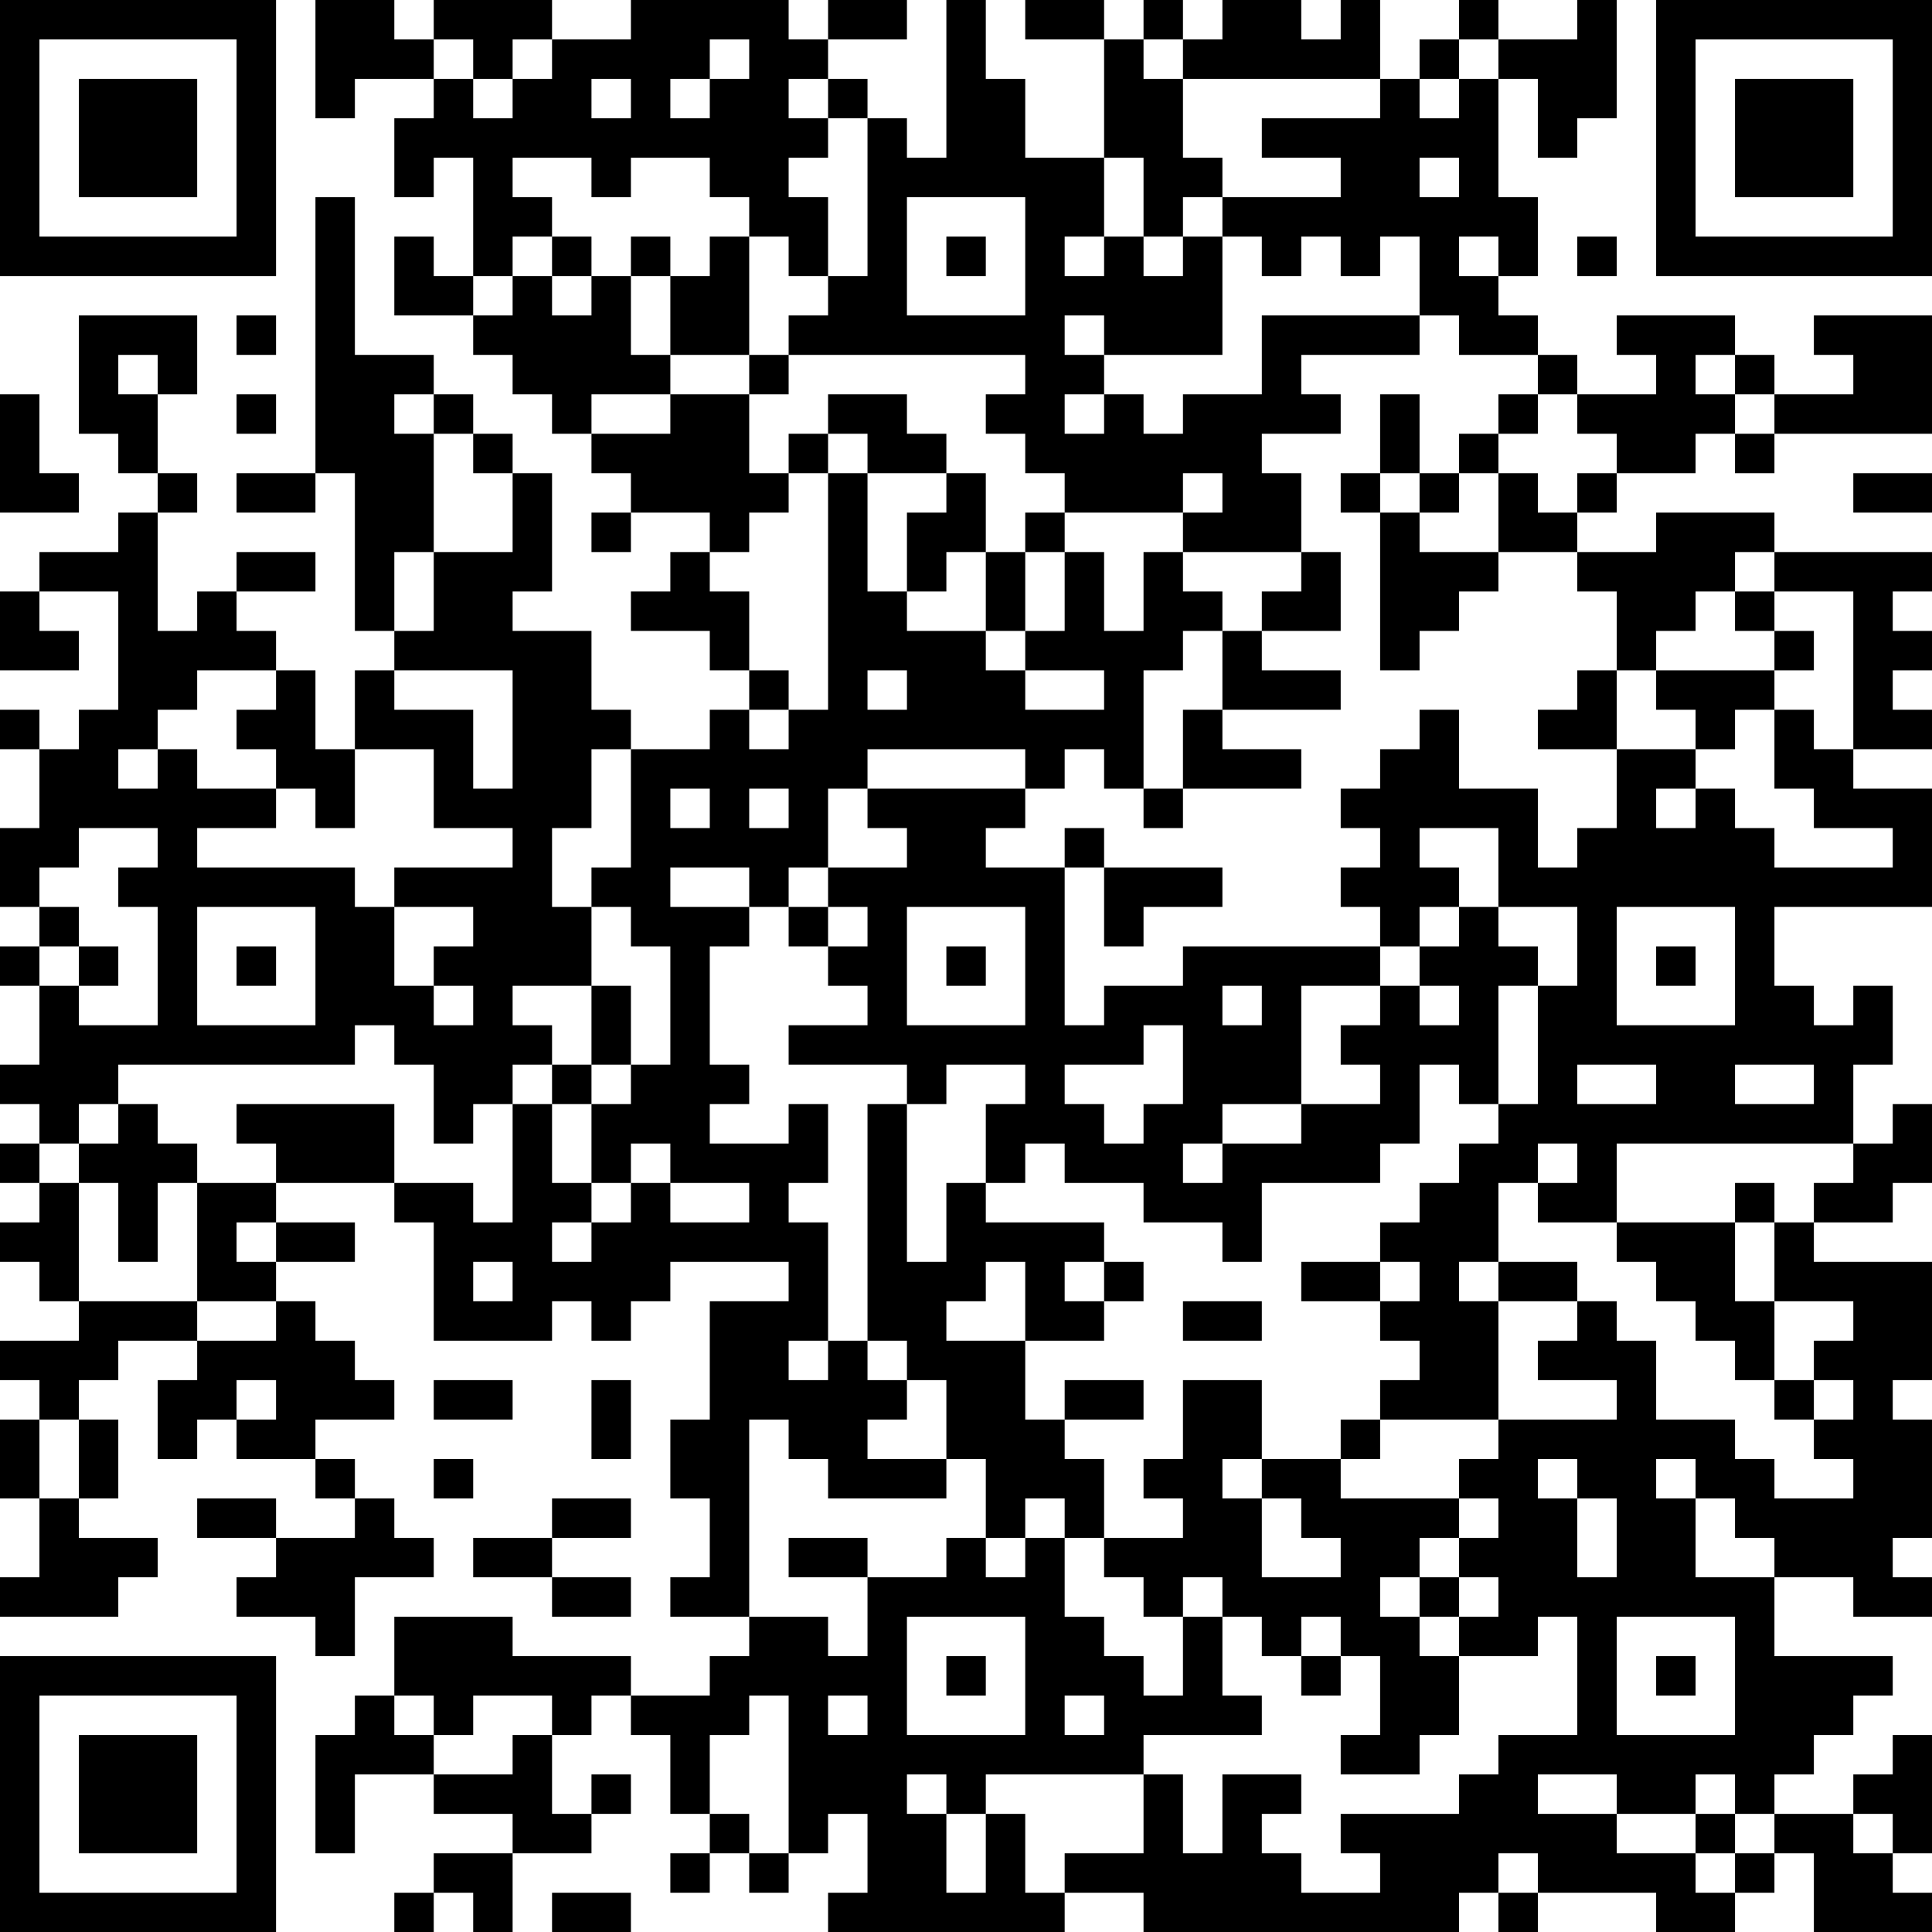 <?xml version="1.0" encoding="UTF-8"?>
<svg xmlns="http://www.w3.org/2000/svg" version="1.1" width="100" height="100" viewBox="0 0 100 100"><rect x="0" y="0" width="100" height="100" fill="#ffffff"/><g transform="scale(2.041)"><g transform="translate(0,0)"><path fill-rule="evenodd" d="M8 0L8 3L9 3L9 2L11 2L11 3L10 3L10 5L11 5L11 4L12 4L12 7L11 7L11 6L10 6L10 8L12 8L12 9L13 9L13 10L14 10L14 11L15 11L15 12L16 12L16 13L15 13L15 14L16 14L16 13L18 13L18 14L17 14L17 15L16 15L16 16L18 16L18 17L19 17L19 18L18 18L18 19L16 19L16 18L15 18L15 16L13 16L13 15L14 15L14 12L13 12L13 11L12 11L12 10L11 10L11 9L9 9L9 5L8 5L8 12L6 12L6 13L8 13L8 12L9 12L9 16L10 16L10 17L9 17L9 19L8 19L8 17L7 17L7 16L6 16L6 15L8 15L8 14L6 14L6 15L5 15L5 16L4 16L4 13L5 13L5 12L4 12L4 10L5 10L5 8L2 8L2 11L3 11L3 12L4 12L4 13L3 13L3 14L1 14L1 15L0 15L0 17L2 17L2 16L1 16L1 15L3 15L3 18L2 18L2 19L1 19L1 18L0 18L0 19L1 19L1 21L0 21L0 23L1 23L1 24L0 24L0 25L1 25L1 27L0 27L0 28L1 28L1 29L0 29L0 30L1 30L1 31L0 31L0 32L1 32L1 33L2 33L2 34L0 34L0 35L1 35L1 36L0 36L0 38L1 38L1 40L0 40L0 41L3 41L3 40L4 40L4 39L2 39L2 38L3 38L3 36L2 36L2 35L3 35L3 34L5 34L5 35L4 35L4 37L5 37L5 36L6 36L6 37L8 37L8 38L9 38L9 39L7 39L7 38L5 38L5 39L7 39L7 40L6 40L6 41L8 41L8 42L9 42L9 40L11 40L11 39L10 39L10 38L9 38L9 37L8 37L8 36L10 36L10 35L9 35L9 34L8 34L8 33L7 33L7 32L9 32L9 31L7 31L7 30L10 30L10 31L11 31L11 34L14 34L14 33L15 33L15 34L16 34L16 33L17 33L17 32L20 32L20 33L18 33L18 36L17 36L17 38L18 38L18 40L17 40L17 41L19 41L19 42L18 42L18 43L16 43L16 42L13 42L13 41L10 41L10 43L9 43L9 44L8 44L8 47L9 47L9 45L11 45L11 46L13 46L13 47L11 47L11 48L10 48L10 49L11 49L11 48L12 48L12 49L13 49L13 47L15 47L15 46L16 46L16 45L15 45L15 46L14 46L14 44L15 44L15 43L16 43L16 44L17 44L17 46L18 46L18 47L17 47L17 48L18 48L18 47L19 47L19 48L20 48L20 47L21 47L21 46L22 46L22 48L21 48L21 49L27 49L27 48L29 48L29 49L37 49L37 48L38 48L38 49L39 49L39 48L42 48L42 49L44 49L44 48L45 48L45 47L46 47L46 49L49 49L49 48L48 48L48 47L49 47L49 44L48 44L48 45L47 45L47 46L45 46L45 45L46 45L46 44L47 44L47 43L48 43L48 42L45 42L45 40L47 40L47 41L49 41L49 40L48 40L48 39L49 39L49 36L48 36L48 35L49 35L49 32L46 32L46 31L48 31L48 30L49 30L49 28L48 28L48 29L47 29L47 27L48 27L48 25L47 25L47 26L46 26L46 25L45 25L45 23L49 23L49 20L47 20L47 19L49 19L49 18L48 18L48 17L49 17L49 16L48 16L48 15L49 15L49 14L45 14L45 13L42 13L42 14L40 14L40 13L41 13L41 12L43 12L43 11L44 11L44 12L45 12L45 11L49 11L49 8L46 8L46 9L47 9L47 10L45 10L45 9L44 9L44 8L41 8L41 9L42 9L42 10L40 10L40 9L39 9L39 8L38 8L38 7L39 7L39 5L38 5L38 2L39 2L39 4L40 4L40 3L41 3L41 0L40 0L40 1L38 1L38 0L37 0L37 1L36 1L36 2L35 2L35 0L34 0L34 1L33 1L33 0L31 0L31 1L30 1L30 0L29 0L29 1L28 1L28 0L26 0L26 1L28 1L28 4L26 4L26 2L25 2L25 0L24 0L24 4L23 4L23 3L22 3L22 2L21 2L21 1L23 1L23 0L21 0L21 1L20 1L20 0L16 0L16 1L14 1L14 0L11 0L11 1L10 1L10 0ZM11 1L11 2L12 2L12 3L13 3L13 2L14 2L14 1L13 1L13 2L12 2L12 1ZM18 1L18 2L17 2L17 3L18 3L18 2L19 2L19 1ZM29 1L29 2L30 2L30 4L31 4L31 5L30 5L30 6L29 6L29 4L28 4L28 6L27 6L27 7L28 7L28 6L29 6L29 7L30 7L30 6L31 6L31 9L28 9L28 8L27 8L27 9L28 9L28 10L27 10L27 11L28 11L28 10L29 10L29 11L30 11L30 10L32 10L32 8L36 8L36 9L33 9L33 10L34 10L34 11L32 11L32 12L33 12L33 14L30 14L30 13L31 13L31 12L30 12L30 13L27 13L27 12L26 12L26 11L25 11L25 10L26 10L26 9L20 9L20 8L21 8L21 7L22 7L22 3L21 3L21 2L20 2L20 3L21 3L21 4L20 4L20 5L21 5L21 7L20 7L20 6L19 6L19 5L18 5L18 4L16 4L16 5L15 5L15 4L13 4L13 5L14 5L14 6L13 6L13 7L12 7L12 8L13 8L13 7L14 7L14 8L15 8L15 7L16 7L16 9L17 9L17 10L15 10L15 11L17 11L17 10L19 10L19 12L20 12L20 13L19 13L19 14L18 14L18 15L19 15L19 17L20 17L20 18L19 18L19 19L20 19L20 18L21 18L21 12L22 12L22 15L23 15L23 16L25 16L25 17L26 17L26 18L28 18L28 17L26 17L26 16L27 16L27 14L28 14L28 16L29 16L29 14L30 14L30 15L31 15L31 16L30 16L30 17L29 17L29 20L28 20L28 19L27 19L27 20L26 20L26 19L22 19L22 20L21 20L21 22L20 22L20 23L19 23L19 22L17 22L17 23L19 23L19 24L18 24L18 27L19 27L19 28L18 28L18 29L20 29L20 28L21 28L21 30L20 30L20 31L21 31L21 34L20 34L20 35L21 35L21 34L22 34L22 35L23 35L23 36L22 36L22 37L24 37L24 38L21 38L21 37L20 37L20 36L19 36L19 41L21 41L21 42L22 42L22 40L24 40L24 39L25 39L25 40L26 40L26 39L27 39L27 41L28 41L28 42L29 42L29 43L30 43L30 41L31 41L31 43L32 43L32 44L29 44L29 45L25 45L25 46L24 46L24 45L23 45L23 46L24 46L24 48L25 48L25 46L26 46L26 48L27 48L27 47L29 47L29 45L30 45L30 47L31 47L31 45L33 45L33 46L32 46L32 47L33 47L33 48L35 48L35 47L34 47L34 46L37 46L37 45L38 45L38 44L40 44L40 41L39 41L39 42L37 42L37 41L38 41L38 40L37 40L37 39L38 39L38 38L37 38L37 37L38 37L38 36L41 36L41 35L39 35L39 34L40 34L40 33L41 33L41 34L42 34L42 36L44 36L44 37L45 37L45 38L47 38L47 37L46 37L46 36L47 36L47 35L46 35L46 34L47 34L47 33L45 33L45 31L46 31L46 30L47 30L47 29L41 29L41 31L39 31L39 30L40 30L40 29L39 29L39 30L38 30L38 32L37 32L37 33L38 33L38 36L35 36L35 35L36 35L36 34L35 34L35 33L36 33L36 32L35 32L35 31L36 31L36 30L37 30L37 29L38 29L38 28L39 28L39 25L40 25L40 23L38 23L38 21L36 21L36 22L37 22L37 23L36 23L36 24L35 24L35 23L34 23L34 22L35 22L35 21L34 21L34 20L35 20L35 19L36 19L36 18L37 18L37 20L39 20L39 22L40 22L40 21L41 21L41 19L43 19L43 20L42 20L42 21L43 21L43 20L44 20L44 21L45 21L45 22L48 22L48 21L46 21L46 20L45 20L45 18L46 18L46 19L47 19L47 15L45 15L45 14L44 14L44 15L43 15L43 16L42 16L42 17L41 17L41 15L40 15L40 14L38 14L38 12L39 12L39 13L40 13L40 12L41 12L41 11L40 11L40 10L39 10L39 9L37 9L37 8L36 8L36 6L35 6L35 7L34 7L34 6L33 6L33 7L32 7L32 6L31 6L31 5L34 5L34 4L32 4L32 3L35 3L35 2L30 2L30 1ZM37 1L37 2L36 2L36 3L37 3L37 2L38 2L38 1ZM15 2L15 3L16 3L16 2ZM36 4L36 5L37 5L37 4ZM23 5L23 8L26 8L26 5ZM14 6L14 7L15 7L15 6ZM16 6L16 7L17 7L17 9L19 9L19 10L20 10L20 9L19 9L19 6L18 6L18 7L17 7L17 6ZM24 6L24 7L25 7L25 6ZM37 6L37 7L38 7L38 6ZM40 6L40 7L41 7L41 6ZM6 8L6 9L7 9L7 8ZM3 9L3 10L4 10L4 9ZM43 9L43 10L44 10L44 11L45 11L45 10L44 10L44 9ZM0 10L0 13L2 13L2 12L1 12L1 10ZM6 10L6 11L7 11L7 10ZM10 10L10 11L11 11L11 14L10 14L10 16L11 16L11 14L13 14L13 12L12 12L12 11L11 11L11 10ZM21 10L21 11L20 11L20 12L21 12L21 11L22 11L22 12L24 12L24 13L23 13L23 15L24 15L24 14L25 14L25 16L26 16L26 14L27 14L27 13L26 13L26 14L25 14L25 12L24 12L24 11L23 11L23 10ZM35 10L35 12L34 12L34 13L35 13L35 17L36 17L36 16L37 16L37 15L38 15L38 14L36 14L36 13L37 13L37 12L38 12L38 11L39 11L39 10L38 10L38 11L37 11L37 12L36 12L36 10ZM35 12L35 13L36 13L36 12ZM47 12L47 13L49 13L49 12ZM33 14L33 15L32 15L32 16L31 16L31 18L30 18L30 20L29 20L29 21L30 21L30 20L33 20L33 19L31 19L31 18L34 18L34 17L32 17L32 16L34 16L34 14ZM44 15L44 16L45 16L45 17L42 17L42 18L43 18L43 19L44 19L44 18L45 18L45 17L46 17L46 16L45 16L45 15ZM5 17L5 18L4 18L4 19L3 19L3 20L4 20L4 19L5 19L5 20L7 20L7 21L5 21L5 22L9 22L9 23L10 23L10 25L11 25L11 26L12 26L12 25L11 25L11 24L12 24L12 23L10 23L10 22L13 22L13 21L11 21L11 19L9 19L9 21L8 21L8 20L7 20L7 19L6 19L6 18L7 18L7 17ZM10 17L10 18L12 18L12 20L13 20L13 17ZM22 17L22 18L23 18L23 17ZM40 17L40 18L39 18L39 19L41 19L41 17ZM15 19L15 21L14 21L14 23L15 23L15 25L13 25L13 26L14 26L14 27L13 27L13 28L12 28L12 29L11 29L11 27L10 27L10 26L9 26L9 27L3 27L3 28L2 28L2 29L1 29L1 30L2 30L2 33L5 33L5 34L7 34L7 33L5 33L5 30L7 30L7 29L6 29L6 28L10 28L10 30L12 30L12 31L13 31L13 28L14 28L14 30L15 30L15 31L14 31L14 32L15 32L15 31L16 31L16 30L17 30L17 31L19 31L19 30L17 30L17 29L16 29L16 30L15 30L15 28L16 28L16 27L17 27L17 24L16 24L16 23L15 23L15 22L16 22L16 19ZM17 20L17 21L18 21L18 20ZM19 20L19 21L20 21L20 20ZM22 20L22 21L23 21L23 22L21 22L21 23L20 23L20 24L21 24L21 25L22 25L22 26L20 26L20 27L23 27L23 28L22 28L22 34L23 34L23 35L24 35L24 37L25 37L25 39L26 39L26 38L27 38L27 39L28 39L28 40L29 40L29 41L30 41L30 40L31 40L31 41L32 41L32 42L33 42L33 43L34 43L34 42L35 42L35 44L34 44L34 45L36 45L36 44L37 44L37 42L36 42L36 41L37 41L37 40L36 40L36 39L37 39L37 38L34 38L34 37L35 37L35 36L34 36L34 37L32 37L32 35L30 35L30 37L29 37L29 38L30 38L30 39L28 39L28 37L27 37L27 36L29 36L29 35L27 35L27 36L26 36L26 34L28 34L28 33L29 33L29 32L28 32L28 31L25 31L25 30L26 30L26 29L27 29L27 30L29 30L29 31L31 31L31 32L32 32L32 30L35 30L35 29L36 29L36 27L37 27L37 28L38 28L38 25L39 25L39 24L38 24L38 23L37 23L37 24L36 24L36 25L35 25L35 24L30 24L30 25L28 25L28 26L27 26L27 22L28 22L28 24L29 24L29 23L31 23L31 22L28 22L28 21L27 21L27 22L25 22L25 21L26 21L26 20ZM2 21L2 22L1 22L1 23L2 23L2 24L1 24L1 25L2 25L2 26L4 26L4 23L3 23L3 22L4 22L4 21ZM5 23L5 26L8 26L8 23ZM21 23L21 24L22 24L22 23ZM23 23L23 26L26 26L26 23ZM41 23L41 26L44 26L44 23ZM2 24L2 25L3 25L3 24ZM6 24L6 25L7 25L7 24ZM24 24L24 25L25 25L25 24ZM42 24L42 25L43 25L43 24ZM15 25L15 27L14 27L14 28L15 28L15 27L16 27L16 25ZM31 25L31 26L32 26L32 25ZM33 25L33 28L31 28L31 29L30 29L30 30L31 30L31 29L33 29L33 28L35 28L35 27L34 27L34 26L35 26L35 25ZM36 25L36 26L37 26L37 25ZM29 26L29 27L27 27L27 28L28 28L28 29L29 29L29 28L30 28L30 26ZM24 27L24 28L23 28L23 32L24 32L24 30L25 30L25 28L26 28L26 27ZM40 27L40 28L42 28L42 27ZM44 27L44 28L46 28L46 27ZM3 28L3 29L2 29L2 30L3 30L3 32L4 32L4 30L5 30L5 29L4 29L4 28ZM44 30L44 31L41 31L41 32L42 32L42 33L43 33L43 34L44 34L44 35L45 35L45 36L46 36L46 35L45 35L45 33L44 33L44 31L45 31L45 30ZM6 31L6 32L7 32L7 31ZM12 32L12 33L13 33L13 32ZM25 32L25 33L24 33L24 34L26 34L26 32ZM27 32L27 33L28 33L28 32ZM33 32L33 33L35 33L35 32ZM38 32L38 33L40 33L40 32ZM30 33L30 34L32 34L32 33ZM6 35L6 36L7 36L7 35ZM11 35L11 36L13 36L13 35ZM15 35L15 37L16 37L16 35ZM1 36L1 38L2 38L2 36ZM11 37L11 38L12 38L12 37ZM31 37L31 38L32 38L32 40L34 40L34 39L33 39L33 38L32 38L32 37ZM39 37L39 38L40 38L40 40L41 40L41 38L40 38L40 37ZM42 37L42 38L43 38L43 40L45 40L45 39L44 39L44 38L43 38L43 37ZM14 38L14 39L12 39L12 40L14 40L14 41L16 41L16 40L14 40L14 39L16 39L16 38ZM20 39L20 40L22 40L22 39ZM35 40L35 41L36 41L36 40ZM23 41L23 44L26 44L26 41ZM33 41L33 42L34 42L34 41ZM41 41L41 44L44 44L44 41ZM24 42L24 43L25 43L25 42ZM42 42L42 43L43 43L43 42ZM10 43L10 44L11 44L11 45L13 45L13 44L14 44L14 43L12 43L12 44L11 44L11 43ZM19 43L19 44L18 44L18 46L19 46L19 47L20 47L20 43ZM21 43L21 44L22 44L22 43ZM27 43L27 44L28 44L28 43ZM39 45L39 46L41 46L41 47L43 47L43 48L44 48L44 47L45 47L45 46L44 46L44 45L43 45L43 46L41 46L41 45ZM43 46L43 47L44 47L44 46ZM47 46L47 47L48 47L48 46ZM38 47L38 48L39 48L39 47ZM14 48L14 49L16 49L16 48ZM0 0L0 7L7 7L7 0ZM1 1L1 6L6 6L6 1ZM2 2L2 5L5 5L5 2ZM42 0L42 7L49 7L49 0ZM43 1L43 6L48 6L48 1ZM44 2L44 5L47 5L47 2ZM0 42L0 49L7 49L7 42ZM1 43L1 48L6 48L6 43ZM2 44L2 47L5 47L5 44Z" fill="#000000"/></g></g></svg>
